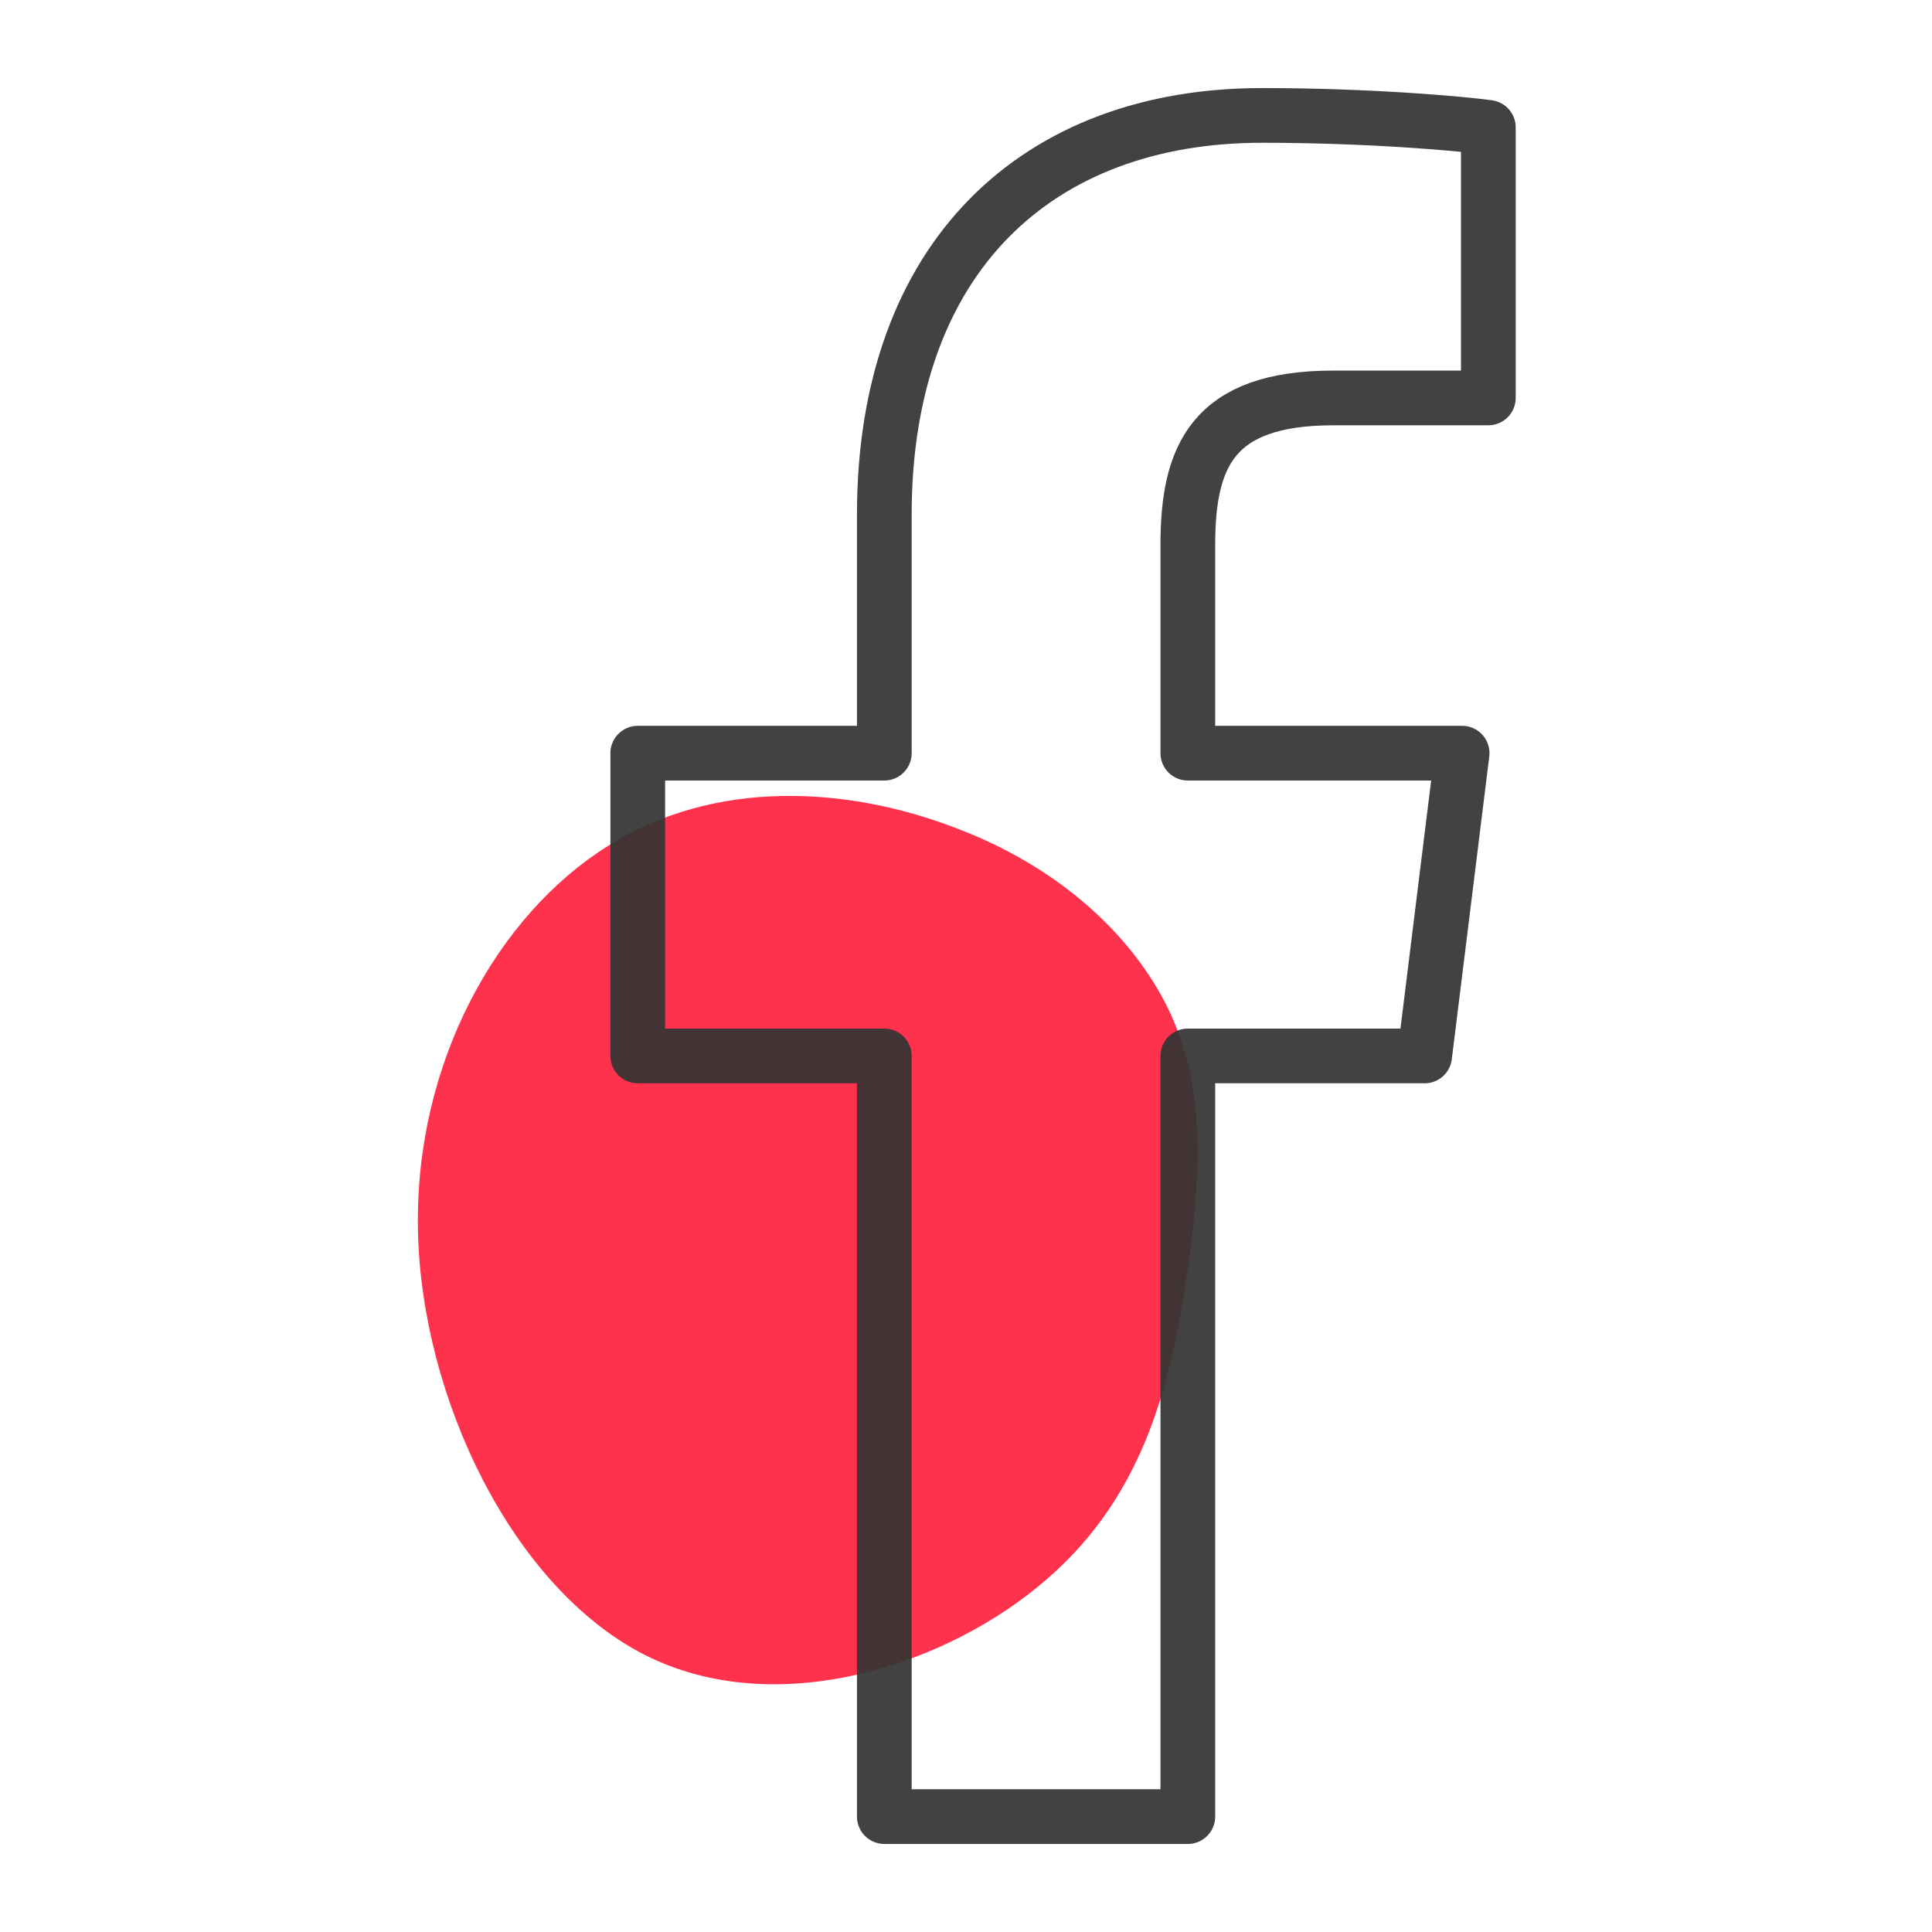 <?xml version="1.0" encoding="UTF-8" standalone="no"?>
<svg
   xmlns:dc="http://purl.org/dc/elements/1.1/"
   xmlns:cc="http://creativecommons.org/ns#"
   xmlns:rdf="http://www.w3.org/1999/02/22-rdf-syntax-ns#"
   xmlns:svg="http://www.w3.org/2000/svg"
   xmlns="http://www.w3.org/2000/svg"
   xmlns:sodipodi="http://sodipodi.sourceforge.net/DTD/sodipodi-0.dtd"
   xmlns:inkscape="http://www.inkscape.org/namespaces/inkscape"
   inkscape:version="0.92.4 (5da689c313, 2019-01-14)"
   sodipodi:docname="sp22-ic-red-fbook.svg"
   version="1.1"
   width="55"
   viewBox="0 0 2.578 2.578"
   height="55"
   enable-background="new 0 0 24 24"
   id="regular">
  <defs
     id="defs9" />
  <sodipodi:namedview
     inkscape:current-layer="regular"
     inkscape:window-maximized="1"
     inkscape:window-y="-8"
     inkscape:window-x="-8"
     inkscape:cy="84.663945"
     inkscape:cx="-159.32153"
     inkscape:zoom="2.2052671"
     showgrid="false"
     id="namedview7"
     inkscape:window-height="1017"
     inkscape:window-width="1920"
     inkscape:pageshadow="2"
     inkscape:pageopacity="0"
     guidetolerance="10"
     gridtolerance="10"
     objecttolerance="10"
     borderopacity="1"
     bordercolor="#666666"
     pagecolor="#ffffff" />
  <g
     id="g827"
     transform="translate(0.255)">
    <g
       id="g911"
       transform="matrix(0.519,0.929,-0.845,0.473,4.373,2.518)">
      <path
         id="path2-1"
         d="m -1.82,2.706 c 0.034,0.177 -0.01,0.422 -0.164,0.535 -0.154,0.113 -0.417,0.096 -0.603,-0.013 -0.186,-0.109 -0.296,-0.308 -0.304,-0.486 -0.009,-0.177 0.084,-0.331 0.192,-0.43 0.106,-0.099 0.228,-0.143 0.334,-0.135 0.106,0.009 0.197,0.071 0.299,0.157 0.101,0.086 0.213,0.194 0.246,0.372 z"
         style="opacity:0.85;fill:#ff0f30;fill-opacity:1;stroke-width:0.01"
         inkscape:connector-curvature="0" />
      <g
         style="opacity:0.925;stroke:#ff0000;stroke-width:1.07;stroke-miterlimit:4;stroke-dasharray:none"
         transform="matrix(0.094,0,0,0.093,-3.857,-3.231)"
         id="g895" />
    </g>
    <path
       style="fill:none;stroke:#333333;stroke-width:0.073;stroke-linecap:round;stroke-linejoin:round;stroke-miterlimit:4;stroke-dasharray:none;stroke-opacity:0.925"
       d="M 1.524,0.531 H 1.731 V 0.17 c -0.036,-0.005 -0.159,-0.016 -0.302,-0.016 -0.299,0 -0.504,0.188 -0.504,0.533 V 1.005 H 0.596 V 1.409 H 0.925 V 2.424 H 1.33 V 1.409 h 0.316 l 0.05,-0.404 H 1.33 V 0.727 c 9.39e-5,-0.117 0.032,-0.196 0.194,-0.196 z"
       id="path2"
       inkscape:connector-curvature="0" />
  </g>
</svg>
